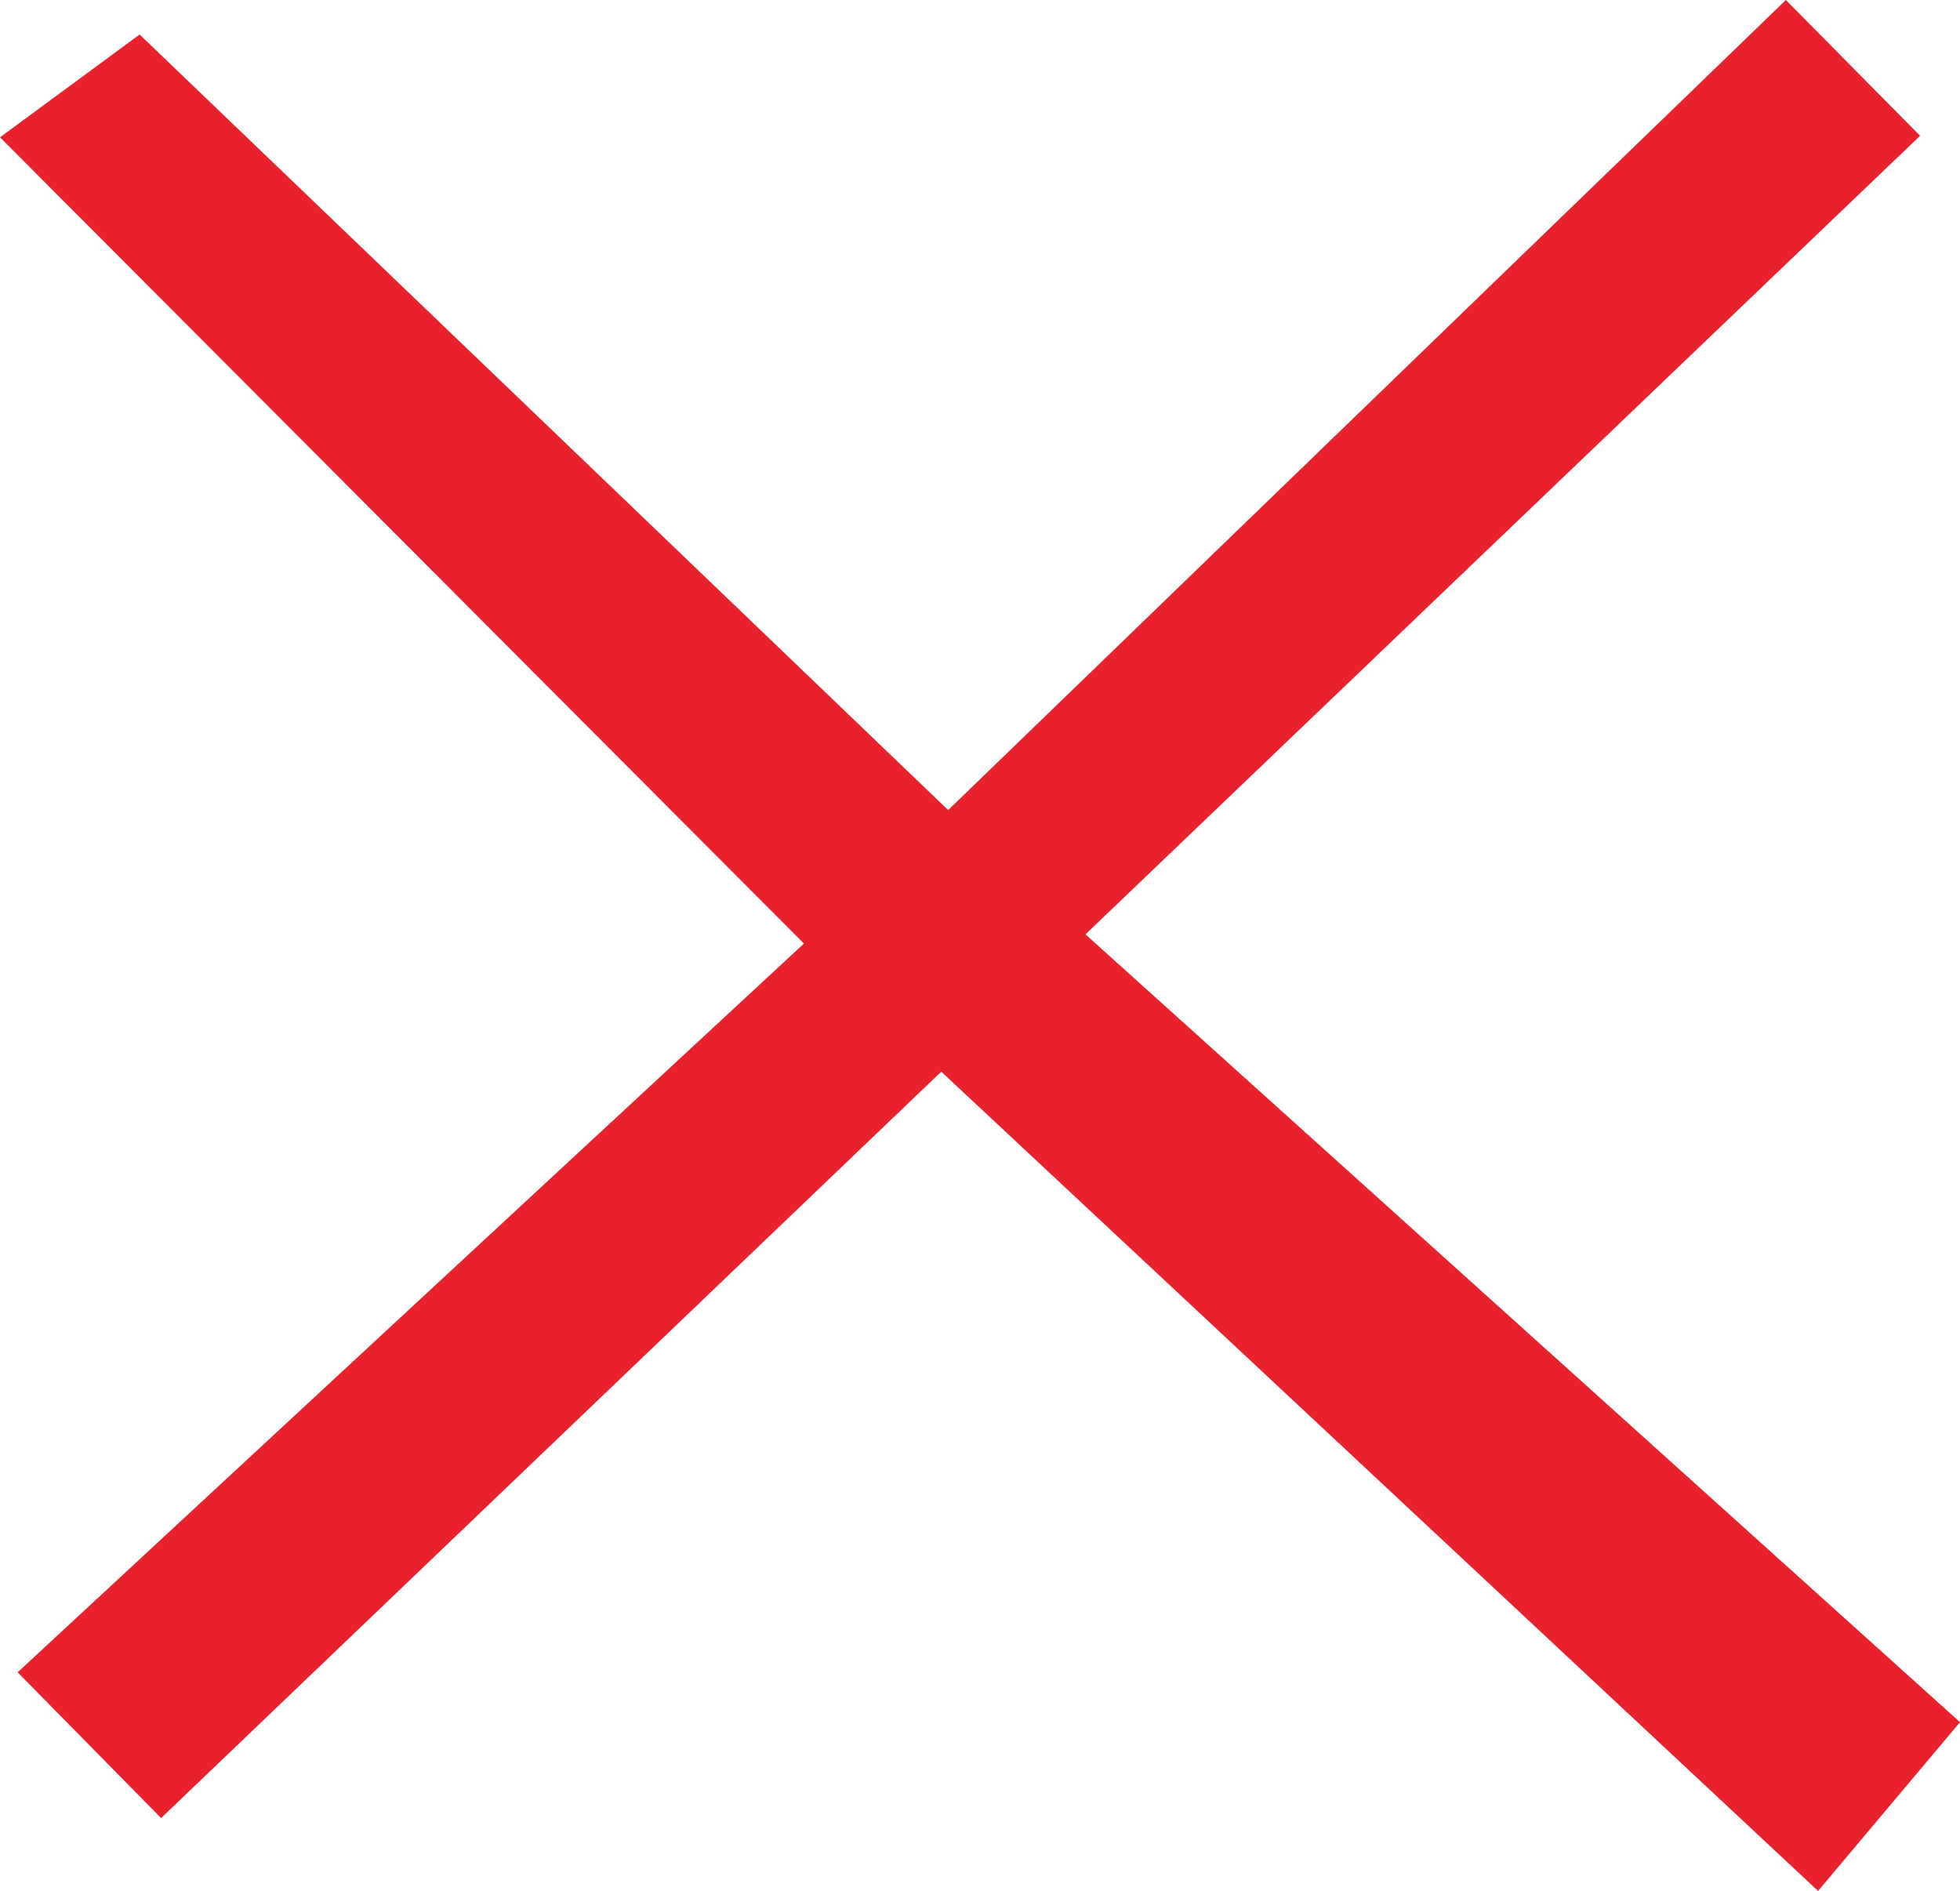 <?xml version="1.0" encoding="UTF-8" standalone="no"?>
<svg xmlns:xlink="http://www.w3.org/1999/xlink" height="123.25px" width="127.75px" xmlns="http://www.w3.org/2000/svg">
  <g transform="matrix(1.0, 0.0, 0.0, 1.0, 63.85, 61.6)">
    <path d="M61.3 -52.75 L6.9 -0.7 63.9 50.65 54.65 61.65 -2.5 8.25 -53.35 56.9 -62.7 47.4 -11.45 -0.1 -63.85 -52.65 -54.75 -59.35 -2.05 -8.8 52.55 -61.6 61.3 -52.75" fill="#e9212d" fill-rule="evenodd" stroke="none"/>
  </g>
</svg>
